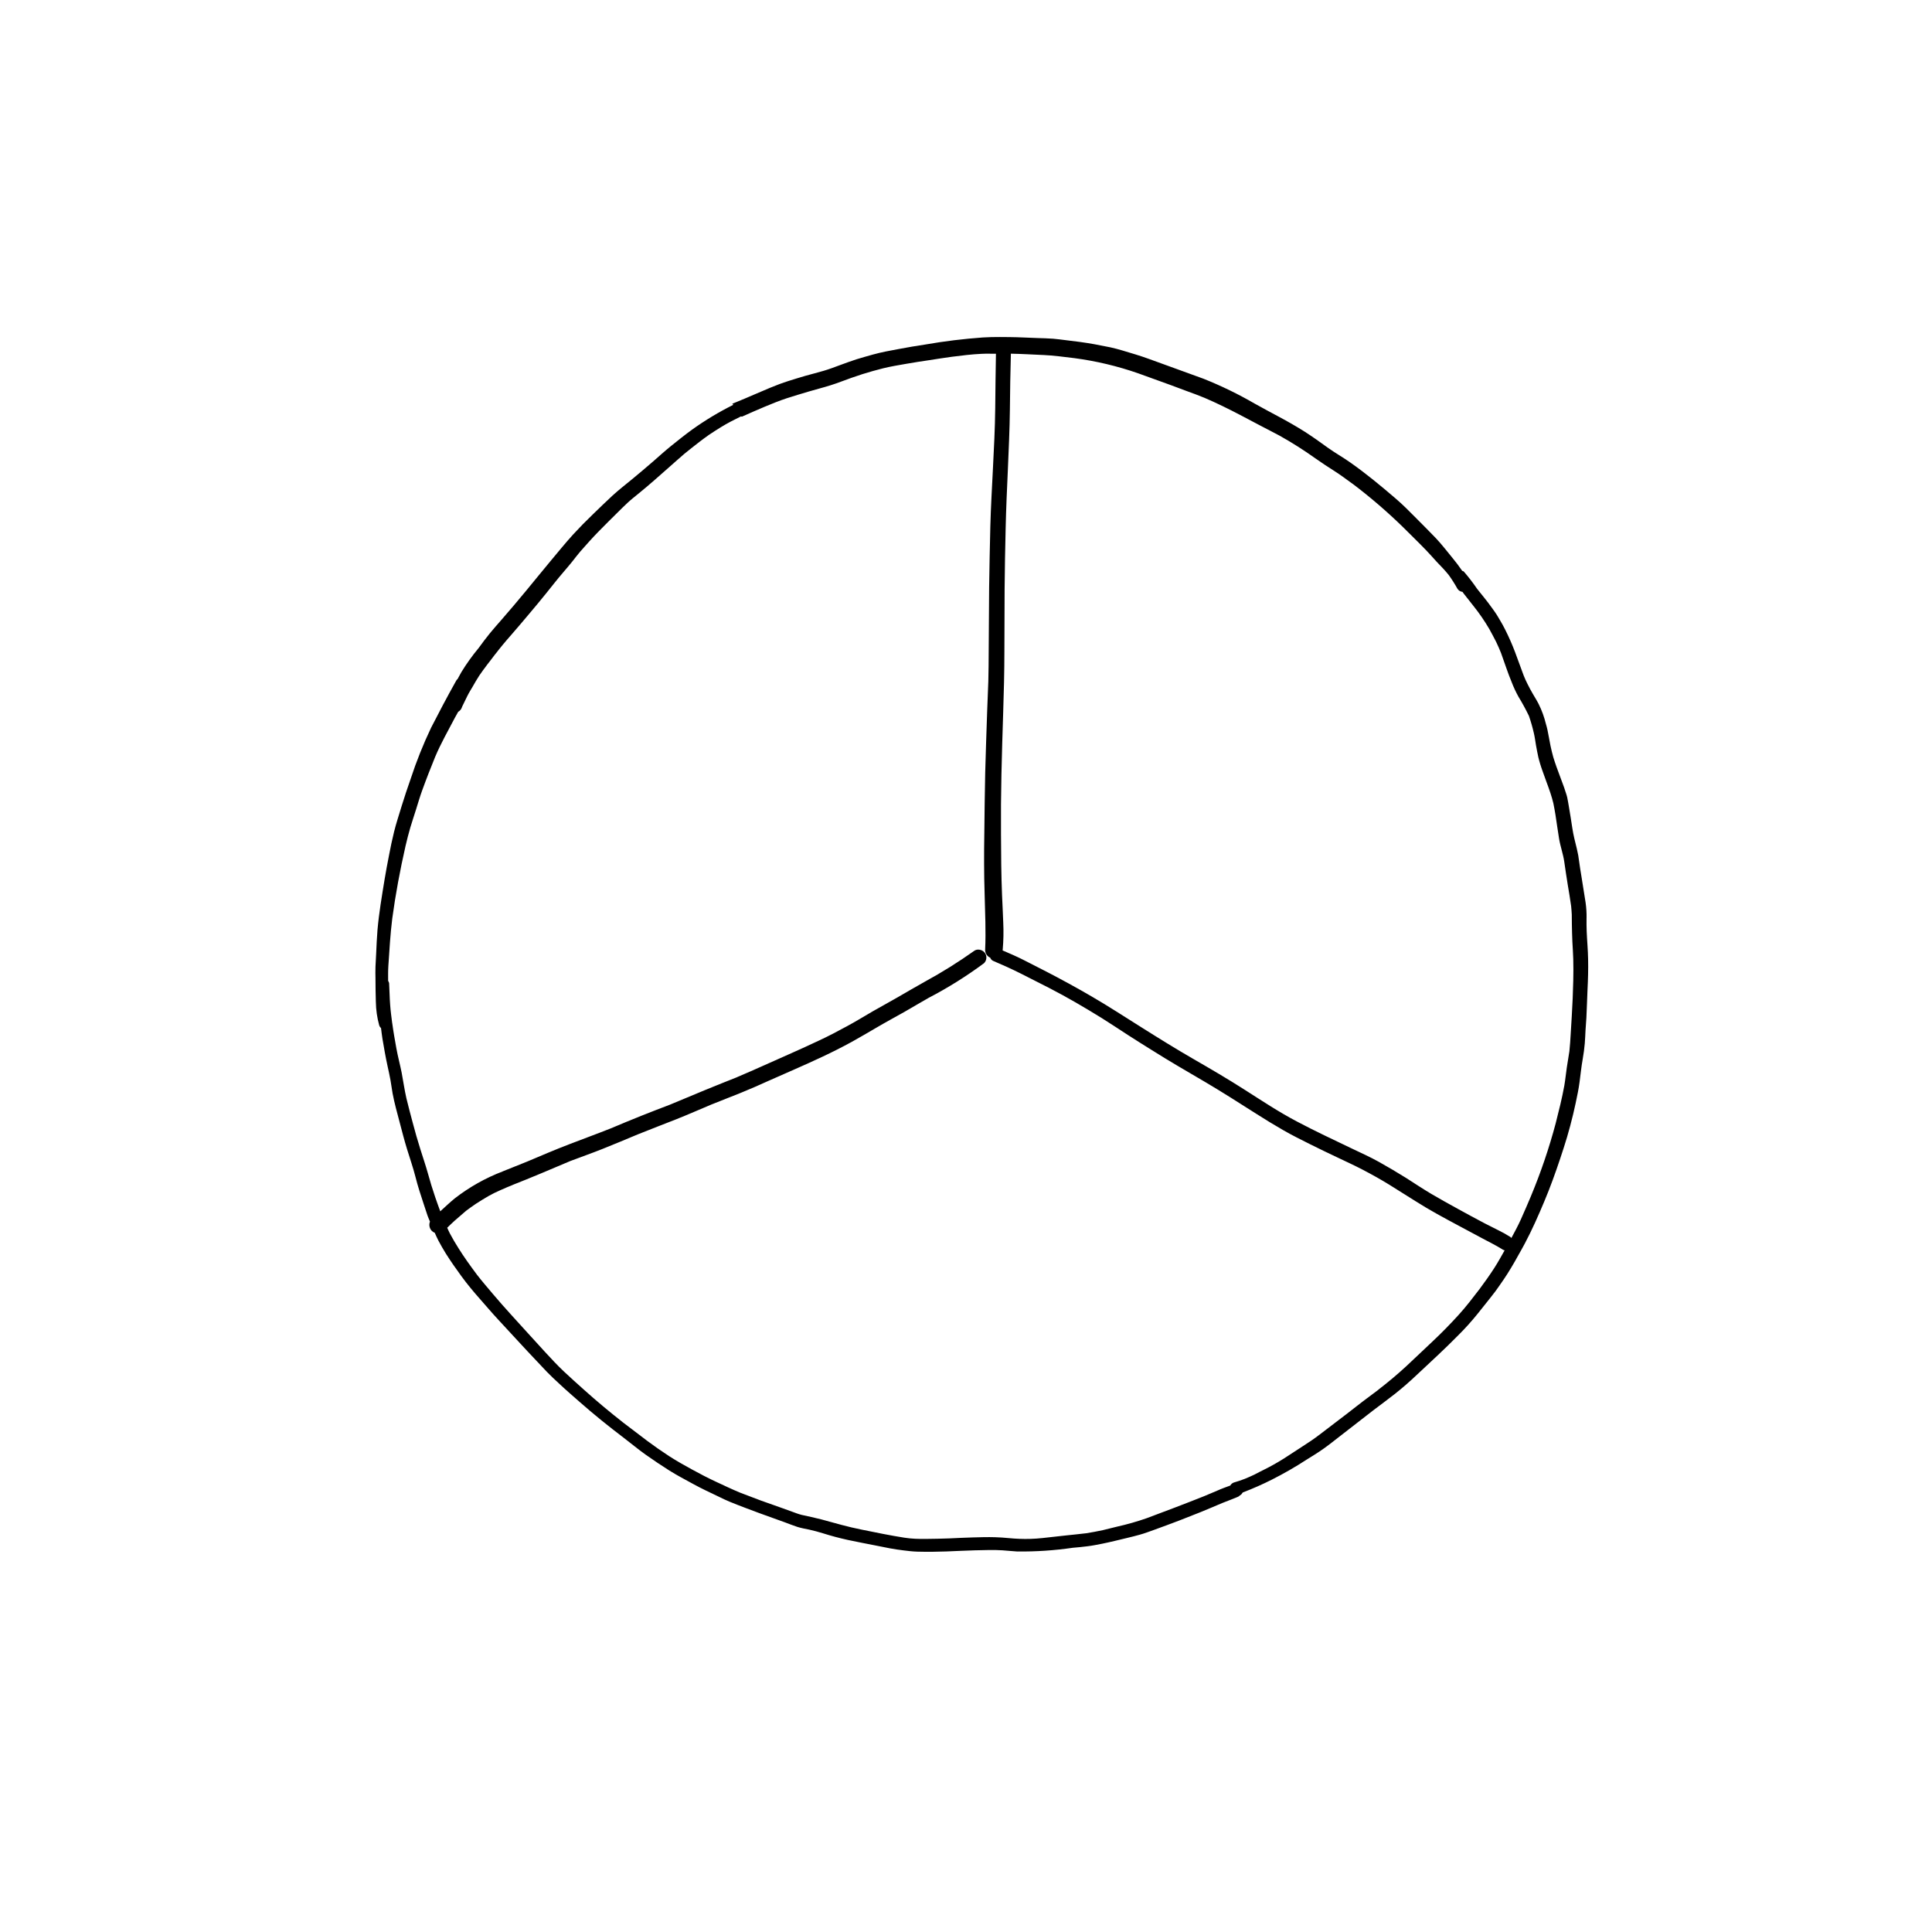 <?xml version="1.0" encoding="UTF-8"?>
<!-- Uploaded to: ICON Repo, www.svgrepo.com, Generator: ICON Repo Mixer Tools -->
<svg fill="#000000" width="800px" height="800px" version="1.1" viewBox="144 144 512 512" xmlns="http://www.w3.org/2000/svg">
 <g>
  <path d="m309.14 521 0.082 0.062v-0.004c-0.078-0.07-0.16-0.133-0.25-0.191z"/>
  <path d="m340.12 539.56 0.066 0.023c-0.062-0.027-0.129-0.055-0.191-0.078z"/>
  <path d="m339.43 250.44-0.035 0.016h0.004z"/>
  <path d="m244.49 415.72c0.094 0.289 0.262 0.547 0.488 0.75 0.129 0.93 0.215 1.863 0.371 2.785 0.414 2.441 0.828 4.859 1.359 7.281 0.277 1.219 0.531 2.441 0.766 3.68 0.215 1.18 0.355 2.383 0.57 3.562 0.492 2.598 1.199 5.117 1.871 7.656 0.629 2.383 1.238 4.781 1.969 7.144 0.746 2.441 1.594 4.84 2.223 7.32 0.609 2.422 1.379 4.781 2.164 7.144 0.355 1.043 0.688 2.106 1.043 3.148 0.188 0.523 0.422 1.031 0.633 1.547-0.332 0.848-0.145 1.809 0.488 2.461 0.219 0.219 0.484 0.391 0.777 0.5 0.316 0.699 0.621 1.406 0.973 2.082 0.609 1.16 1.277 2.301 1.969 3.426 1.301 2.066 2.715 4.074 4.152 6.043 1.516 2.066 3.148 4.035 4.859 5.965 1.672 1.891 3.305 3.836 5.039 5.688 1.691 1.809 3.367 3.621 5.039 5.453 1.672 1.832 3.367 3.621 5.078 5.434 0.867 0.926 1.73 1.852 2.617 2.773 0.984 1.023 2.027 1.988 3.09 2.973 1.812 1.711 3.699 3.344 5.59 5 1.871 1.652 3.777 3.246 5.707 4.82 1.949 1.594 3.938 3.129 5.922 4.644 1.949 1.477 3.816 3.051 5.805 4.469 2.086 1.477 4.211 2.894 6.375 4.269 2.047 1.277 4.191 2.402 6.316 3.562 2.223 1.219 4.508 2.281 6.789 3.367 0.926 0.453 1.852 0.906 2.812 1.301 1.398 0.57 2.793 1.121 4.211 1.652 2.363 0.906 4.723 1.77 7.106 2.617 1.102 0.395 2.184 0.789 3.285 1.18 1.121 0.414 2.242 0.867 3.387 1.238 1.023 0.316 2.106 0.512 3.168 0.727 1.18 0.254 2.363 0.59 3.543 0.945 2.164 0.688 4.387 1.277 6.613 1.77 2.519 0.551 5.039 1.004 7.578 1.516 2.383 0.492 4.762 0.984 7.184 1.258 1.219 0.156 2.441 0.297 3.66 0.336 1.301 0.039 2.578 0.039 3.856 0.039 2.578-0.02 5.137-0.137 7.695-0.254 2.481-0.117 4.961-0.176 7.438-0.215 1.199-0.02 2.402 0 3.602 0.078 1.32 0.098 2.656 0.234 3.977 0.316l0.004-0.008c4.906 0.055 9.809-0.273 14.664-0.984 1.277-0.098 2.559-0.234 3.856-0.395 1.301-0.156 2.578-0.414 3.856-0.668 2.281-0.453 4.547-1.043 6.809-1.574 1.082-0.258 2.164-0.531 3.227-0.828 1.277-0.355 2.519-0.828 3.777-1.277 2.203-0.828 4.43-1.594 6.633-2.461 1.891-0.746 3.797-1.496 5.688-2.242 1.969-0.797 3.922-1.645 5.871-2.461 0.703-0.281 1.418-0.535 2.117-0.824 0.551-0.215 1.082-0.434 1.613-0.648l0.008-0.004c0.312-0.094 0.594-0.262 0.824-0.492 0.133-0.078 0.258-0.172 0.375-0.273 0.133-0.16 0.258-0.336 0.379-0.512 2.641-1.004 5.223-2.144 7.742-3.414 3.16-1.598 6.227-3.363 9.191-5.293 1.457-0.906 2.914-1.789 4.309-2.773 1.535-1.082 3.012-2.262 4.508-3.426 2.953-2.262 5.863-4.586 8.816-6.848l-0.016 0.012c1.922-1.441 3.84-2.883 5.742-4.359 2.047-1.613 3.996-3.324 5.883-5.117 3.641-3.406 7.32-6.769 10.824-10.332l0.004-0.004c1.832-1.809 3.559-3.723 5.176-5.727 0.766-0.945 1.516-1.891 2.262-2.832 0.848-1.082 1.73-2.144 2.559-3.266 1.438-2.008 2.856-4.035 4.113-6.16 0.648-1.062 1.258-2.144 1.852-3.227 0.609-1.082 1.219-2.144 1.789-3.227 1.91-3.602 3.562-7.34 5.137-11.098 1.574-3.738 2.953-7.559 4.231-11.395 0.629-1.871 1.238-3.758 1.809-5.668 0.59-1.988 1.121-4.016 1.613-6.043 0.473-1.93 0.867-3.879 1.258-5.824 0.363-1.824 0.578-3.668 0.797-5.512 0.152-1.141 0.289-2.281 0.504-3.426 0.234-1.34 0.414-2.676 0.531-4.035 0.098-1.141 0.137-2.301 0.195-3.445 0.078-1.121 0.156-2.262 0.234-3.387 0.137-2.461 0.176-4.941 0.297-7.418 0.137-2.695 0.215-5.371 0.156-8.09-0.039-2.461-0.277-4.898-0.375-7.359-0.039-1.18-0.059-2.344-0.039-3.504h0.008c0.023-1.383-0.062-2.766-0.258-4.133-0.355-2.363-0.746-4.703-1.121-7.047-0.215-1.219-0.395-2.461-0.57-3.68-0.133-1.188-0.344-2.363-0.629-3.523-0.453-1.832-0.926-3.641-1.199-5.492-0.277-1.891-0.59-3.758-0.906-5.648-0.137-0.828-0.277-1.652-0.453-2.5-0.078-0.395-0.234-0.809-0.355-1.199-0.137-0.473-0.316-0.945-0.473-1.438-0.648-1.812-1.359-3.621-2.008-5.434-0.297-0.867-0.59-1.691-0.848-2.559-0.297-1.023-0.512-2.027-0.746-3.051-0.176-0.828-0.316-1.672-0.473-2.5-0.117-0.57-0.215-1.141-0.336-1.73-0.098-0.531-0.277-1.062-0.414-1.574l0.004 0.004c-0.438-1.797-1.07-3.539-1.891-5.195-0.473-0.945-1.043-1.832-1.574-2.754-0.492-0.848-0.965-1.711-1.398-2.598-0.395-0.734-0.715-1.516-1.035-2.293-0.758-2.039-1.496-4.074-2.25-6.113-0.781-2.07-1.676-4.102-2.676-6.078-0.395-0.809-0.848-1.594-1.301-2.363-0.297-0.492-0.57-0.965-0.867-1.457-0.375-0.629-0.848-1.219-1.258-1.809-0.648-0.945-1.379-1.852-2.086-2.754-0.637-0.812-1.289-1.609-1.93-2.406l0.004-0.004c-1.078-1.578-2.25-3.098-3.504-4.539-0.109-0.113-0.273-0.094-0.402-0.168-0.801-1.16-1.645-2.293-2.555-3.391-1.457-1.77-2.856-3.602-4.43-5.273-1.672-1.73-3.367-3.445-5.078-5.156-1.832-1.852-3.66-3.719-5.648-5.41-3.856-3.305-7.793-6.574-11.945-9.484-1.949-1.379-4.035-2.539-5.984-3.938-2.027-1.477-4.055-2.914-6.16-4.269-2.184-1.379-4.43-2.656-6.711-3.879-2.144-1.141-4.289-2.301-6.414-3.484v0.004c-4.379-2.543-8.934-4.758-13.637-6.633-4.801-1.789-9.645-3.465-14.465-5.254-2.32-0.848-4.684-1.535-7.047-2.242-1.043-0.297-2.106-0.609-3.168-0.828-1.418-0.297-2.832-0.57-4.25-0.828-2.539-0.453-5.078-0.789-7.656-1.082-1.082-0.137-2.164-0.277-3.266-0.375-1.359-0.098-2.715-0.137-4.094-0.176-2.481-0.078-4.961-0.234-7.438-0.254-0.848 0-1.711-0.02-2.578-0.02-1.496 0-2.992 0.02-4.508 0.117-5.106 0.367-10.191 0.988-15.234 1.867-2.402 0.355-4.801 0.766-7.184 1.219-2.262 0.414-4.508 0.828-6.711 1.438-1.477 0.414-2.953 0.828-4.41 1.277-1.496 0.473-2.973 1.043-4.449 1.574-1.379 0.512-2.773 1.043-4.191 1.457-1.574 0.473-3.207 0.867-4.801 1.32-1.516 0.434-3.012 0.906-4.527 1.379-1.672 0.531-3.285 1.141-4.898 1.812-2.898 1.195-5.738 2.488-8.637 3.664l0.008-0.004-0.039 0.016-0.012 0.004h0.004c-0.449 0.18-0.895 0.355-1.332 0.539v-0.004c0.105 0.086 0.195 0.184 0.266 0.297-3.769 1.875-7.383 4.047-10.809 6.492-1.93 1.398-3.777 2.875-5.629 4.367-1.652 1.34-3.246 2.773-4.84 4.172-1.77 1.535-3.543 3.031-5.352 4.527-1.789 1.477-3.621 2.894-5.332 4.449-1.789 1.652-3.523 3.344-5.273 5.039-1.77 1.691-3.484 3.445-5.137 5.234-2.106 2.301-4.055 4.742-6.062 7.125-2.164 2.578-4.25 5.195-6.394 7.773-2.203 2.656-4.41 5.293-6.691 7.891-1.023 1.16-2.027 2.32-3.012 3.504-1 1.215-1.922 2.481-2.848 3.734l0.094-0.113-0.223 0.285-0.152 0.207 0.121-0.164h-0.004c-1.641 1.98-3.141 4.074-4.488 6.266-0.391 0.68-0.754 1.367-1.133 2.051l-0.043-0.109c-0.125 0.215-0.25 0.426-0.375 0.645-2.262 4.035-4.41 8.109-6.516 12.223l0.004-0.004c-2.082 4.379-3.887 8.891-5.394 13.5-0.848 2.383-1.633 4.781-2.383 7.184-0.688 2.301-1.457 4.566-2.027 6.887-0.512 2.066-0.945 4.152-1.34 6.238-0.414 2.106-0.809 4.211-1.16 6.316-0.727 4.469-1.496 8.934-1.891 13.461-0.176 2.086-0.254 4.211-0.355 6.316l-0.176 3.426c-0.039 1.043-0.02 2.086 0 3.109 0 2.066 0.039 4.133 0.098 6.199h0.004c0.031 2.098 0.328 4.18 0.887 6.199zm176.04-177.64c2.734 0.117 5.453 0.512 8.168 0.828 5.777 0.762 11.461 2.113 16.961 4.035 2.856 1.023 5.707 2.047 8.543 3.09 1.438 0.531 2.856 1.082 4.269 1.594 1.594 0.57 3.168 1.16 4.703 1.789 3.227 1.379 6.375 2.934 9.465 4.547 1.77 0.945 3.543 1.891 5.332 2.812 1.711 0.906 3.445 1.77 5.156 2.695l0.004 0.004c3.285 1.836 6.465 3.856 9.523 6.043 1.594 1.121 3.227 2.203 4.879 3.246 1.691 1.082 3.305 2.262 4.922 3.465v-0.02c4.66 3.523 9.098 7.336 13.285 11.414 2.066 2.066 4.172 4.094 6.199 6.199 0.965 0.984 1.871 2.047 2.812 3.07 1.062 1.102 2.125 2.184 3.109 3.406l0.004-0.004c0.859 1.184 1.648 2.422 2.359 3.703 0.293 0.48 0.789 0.797 1.348 0.855 0.117 0.156 0.23 0.32 0.348 0.477 0.848 1.098 1.711 2.176 2.562 3.254h0.004c1.539 1.926 2.938 3.965 4.188 6.094 0.629 1.121 1.219 2.262 1.812 3.406 0.484 0.973 0.895 1.973 1.309 2.981 0.941 2.57 1.766 5.215 2.824 7.727l-0.004-0.004c0.52 1.348 1.129 2.656 1.832 3.914 0.996 1.625 1.906 3.301 2.734 5.016 0.516 1.484 0.949 2.996 1.301 4.531 0.254 1.062 0.395 2.164 0.57 3.227 0.176 1.082 0.414 2.144 0.629 3.207 0.117 0.59 0.336 1.199 0.492 1.789 0.156 0.551 0.355 1.082 0.531 1.613 0.688 2.027 1.496 4.016 2.164 6.043 0.297 0.906 0.57 1.809 0.789 2.734 0.215 1.004 0.375 2.008 0.551 3.012 0.336 2.125 0.609 4.25 0.965 6.375 0.336 2.066 1.082 4.055 1.379 6.141 0.297 2.047 0.59 4.074 0.926 6.121 0.32 1.871 0.625 3.727 0.891 5.613 0.07 0.766 0.137 1.504 0.172 2.277 0.02 0.828 0.02 1.652 0.02 2.481 0.02 1.555 0.078 3.129 0.137 4.684 0.078 1.555 0.195 3.09 0.234 4.625 0.059 1.91 0.039 3.797 0 5.688-0.078 3.148-0.195 6.277-0.395 9.426-0.078 1.516-0.195 3.051-0.277 4.586-0.098 1.57-0.176 3.125-0.352 4.695-0.234 1.453-0.477 2.906-0.691 4.356-0.234 1.574-0.375 3.148-0.648 4.723-0.609 3.387-1.457 6.731-2.301 10.055v0.008c-1.75 6.562-3.938 13-6.555 19.27l0.031-0.062c-0.875 2.09-1.781 4.168-2.707 6.242-0.746 1.656-1.625 3.277-2.496 4.898-0.086-0.098-0.184-0.188-0.285-0.27-1.051-0.668-2.133-1.27-3.25-1.812-1.199-0.59-2.402-1.199-3.582-1.812-2.344-1.219-4.625-2.481-6.926-3.738-2.441-1.34-4.859-2.676-7.262-4.094-2.242-1.34-4.449-2.793-6.652-4.211-2.363-1.477-4.742-2.875-7.164-4.231-2.363-1.32-4.84-2.422-7.262-3.582-4.84-2.32-9.684-4.586-14.406-7.086-4.84-2.539-9.387-5.57-13.992-8.5-4.391-2.812-8.875-5.434-13.383-8.031-4.644-2.676-9.211-5.512-13.738-8.363-4.469-2.793-8.875-5.688-13.422-8.324-3.898-2.262-7.812-4.41-11.809-6.477-2.008-1.043-4.035-2.066-6.082-3.109-1.824-0.93-3.734-1.75-5.633-2.566 0.008-0.051 0.027-0.094 0.031-0.145l0.004 0.004c0.215-2.441 0.262-4.894 0.141-7.344-0.078-2.402-0.215-4.801-0.316-7.203-0.215-5.352-0.258-10.727-0.277-16.078-0.039-5.293 0-10.574 0.117-15.844 0.098-5.352 0.297-10.707 0.453-16.059 0.078-2.793 0.176-5.57 0.234-8.344 0.078-2.734 0.078-5.473 0.098-8.227 0.02-5.531 0.02-11.059 0.059-16.59 0.039-5.371 0.156-10.746 0.277-16.098 0.117-5.215 0.355-10.43 0.59-15.625 0.215-5.254 0.473-10.488 0.531-15.742 0.035-4.941 0.133-9.895 0.262-14.84h0.086c2.859 0.055 5.711 0.23 8.547 0.352zm-172.57 149.29c0.867-6.434 2.066-12.812 3.504-19.148 0.375-1.652 0.809-3.285 1.277-4.922 0.473-1.594 1.004-3.148 1.496-4.723 0.531-1.691 1.023-3.406 1.633-5.078 0.551-1.535 1.141-3.07 1.73-4.606 0.57-1.438 1.141-2.856 1.711-4.289 1.496-3.562 3.426-6.926 5.215-10.352 0.297-0.551 0.609-1.09 0.91-1.637l0.066-0.023h0.004c0.441-0.273 0.77-0.699 0.926-1.199l0.055-0.156c0.434-0.93 0.895-1.844 1.344-2.758 0.434-0.887 0.965-1.711 1.457-2.559 0.551-0.945 1.082-1.91 1.691-2.832 0.648-0.984 1.379-1.93 2.086-2.875-0.117 0.156-0.234 0.316-0.375 0.473 0.945-1.219 1.891-2.422 2.793-3.641-0.117 0.156-0.234 0.316-0.355 0.492 1.379-1.812 2.832-3.562 4.348-5.273 1.613-1.852 3.207-3.738 4.781-5.609 1.535-1.809 3.051-3.641 4.527-5.473 1.516-1.891 2.992-3.777 4.566-5.609 0.789-0.906 1.555-1.832 2.32-2.773 0.688-0.887 1.398-1.789 2.125-2.656 1.574-1.789 3.148-3.562 4.801-5.254 1.691-1.73 3.406-3.426 5.117-5.117 0.867-0.867 1.73-1.711 2.617-2.539 0.906-0.848 1.891-1.613 2.832-2.383 2.832-2.301 5.551-4.723 8.285-7.144 1.301-1.141 2.578-2.301 3.898-3.426 1.355-1.109 2.731-2.188 4.121-3.262 0.789-0.594 1.582-1.203 2.391-1.758 1.062-0.727 2.144-1.398 3.246-2.086 1.688-1.043 3.457-1.941 5.238-2.812l0.008 0.004c0.102 0.004 0.199 0.016 0.297 0.043 1.945-0.875 3.887-1.73 5.848-2.551-0.156 0.059-0.316 0.137-0.492 0.195 1.379-0.551 2.734-1.102 4.113-1.672-0.176 0.078-0.336 0.137-0.512 0.215 1.91-0.766 3.856-1.379 5.824-1.969 1.949-0.59 3.918-1.18 5.883-1.711 1.891-0.512 3.738-1.082 5.551-1.77 1.891-0.707 3.797-1.398 5.727-2.008 1.789-0.551 3.602-1.082 5.453-1.535 2.027-0.492 4.113-0.848 6.18-1.199 1.969-0.355 3.977-0.648 5.965-0.945 2.035-0.312 4.066-0.645 6.121-0.918l-0.043 0.008c2.625-0.332 5.231-0.664 7.856-0.781 1.27-0.066 2.543-0.016 3.816-0.02-0.098 4.801-0.137 9.609-0.191 14.406-0.059 5.352-0.336 10.707-0.609 16.059-0.254 5.098-0.551 10.195-0.688 15.293-0.117 5.371-0.254 10.746-0.316 16.117-0.059 5.648-0.078 11.297-0.117 16.926-0.02 2.656-0.02 5.312-0.098 7.949-0.098 2.734-0.215 5.473-0.316 8.207-0.176 5.352-0.375 10.707-0.512 16.078-0.117 5.312-0.176 10.648-0.234 15.98-0.039 2.695-0.078 5.41-0.059 8.129 0 2.637 0.059 5.273 0.137 7.91 0.117 4.981 0.375 9.938 0.137 14.918-0.004 0.902 0.527 1.719 1.348 2.078 0.133 0.348 0.383 0.637 0.711 0.812 2.539 1.082 5.039 2.203 7.5 3.445 2.481 1.238 4.941 2.5 7.398 3.758 4.781 2.461 9.406 5.176 13.953 7.988 2.32 1.457 4.606 2.973 6.906 4.469 2.125 1.359 4.25 2.715 6.394 4.035 2.242 1.398 4.488 2.793 6.769 4.133 2.441 1.438 4.879 2.875 7.34 4.309 4.606 2.715 9.113 5.609 13.637 8.48 2.32 1.477 4.664 2.914 7.066 4.289 2.363 1.359 4.781 2.559 7.223 3.777 2.383 1.199 4.801 2.344 7.203 3.484 2.223 1.062 4.469 2.086 6.652 3.227 2.402 1.258 4.781 2.578 7.106 4.016 2.32 1.438 4.625 2.894 6.926 4.348 3.738 2.383 7.617 4.449 11.512 6.535 2.027 1.082 4.055 2.184 6.102 3.266 1.852 0.984 3.719 1.91 5.512 3.031l0.004 0.004c0.129 0.07 0.27 0.117 0.414 0.148-0.891 1.578-1.77 3.164-2.75 4.691-1.223 1.898-2.539 3.742-3.891 5.562-1.805 2.352-3.602 4.715-5.594 6.894-2.203 2.422-4.508 4.781-6.906 7.027-2.301 2.144-4.566 4.348-6.887 6.496-2.441 2.262-5 4.387-7.637 6.414l-0.004-0.004c0.129-0.098 0.258-0.191 0.395-0.273-1.418 1.043-2.832 2.106-4.231 3.168-1.633 1.238-3.227 2.519-4.84 3.758 0.117-0.098 0.258-0.195 0.375-0.297-2.336 1.766-4.656 3.535-6.965 5.316-0.762 0.574-1.504 1.133-2.305 1.672-0.707 0.453-1.418 0.926-2.125 1.398-1.77 1.141-3.523 2.32-5.293 3.445l-0.004-0.004c-1.648 1.039-3.352 1.992-5.098 2.856-0.867 0.414-1.691 0.867-2.539 1.301-0.84 0.402-1.699 0.785-2.57 1.137-0.922 0.359-1.863 0.672-2.82 0.949v-0.004c-0.438 0.133-0.805 0.43-1.023 0.828l-0.035 0.012 0.035-0.012c-1.129 0.418-2.269 0.816-3.359 1.309-1.18 0.504-2.359 0.992-3.539 1.496-5.035 2.012-10.105 3.926-15.18 5.824h0.004c-2.598 0.91-5.246 1.664-7.934 2.266-1.258 0.316-2.5 0.629-3.758 0.926-1.438 0.328-2.894 0.562-4.352 0.816-1.855 0.23-3.691 0.398-5.551 0.602-2.066 0.215-4.133 0.453-6.199 0.688l0.004-0.004c-2 0.215-4.012 0.281-6.023 0.199-0.965-0.039-1.91-0.098-2.856-0.195-1.199-0.117-2.383-0.195-3.582-0.234-1.969-0.059-3.977 0-5.945 0.059-2.066 0.059-4.133 0.156-6.18 0.254s-4.074 0.098-6.121 0.137c-0.965 0.02-1.93 0-2.914-0.039h0.008c-0.977-0.043-1.949-0.141-2.914-0.289-3.769-0.59-7.523-1.371-11.293-2.133-3.621-0.707-7.144-1.75-10.707-2.715-1.73-0.453-3.484-0.809-5.234-1.199-0.848-0.215-1.691-0.551-2.519-0.848-0.867-0.316-1.711-0.629-2.559-0.926l-5.668-2.008c-1.836-0.676-3.656-1.383-5.473-2.078l0.121 0.051-0.184-0.078-0.207-0.078 0.082 0.027c-2.094-0.871-4.121-1.844-6.184-2.801-2.164-1.004-4.289-2.106-6.394-3.266-2.066-1.121-4.113-2.281-6.082-3.543-2.059-1.344-4.082-2.758-6.051-4.227l0.109 0.074c-2.043-1.574-4.094-3.133-6.16-4.684l0.02 0.02-0.102-0.082-0.23-0.176 0.066 0.043c-3.488-2.731-6.879-5.57-10.18-8.527-1.809-1.633-3.641-3.246-5.41-4.922-1.75-1.652-3.367-3.406-5-5.176-3.012-3.266-5.984-6.594-8.992-9.879-1.613-1.75-3.168-3.562-4.723-5.371-1.477-1.758-2.973-3.481-4.383-5.305l0.074 0.086c-1.711-2.281-3.387-4.606-4.898-7.027-0.809-1.258-1.555-2.559-2.262-3.879-0.266-0.488-0.469-1-0.703-1.504 0.641-0.621 1.277-1.25 1.945-1.848 1.004-0.895 2.027-1.773 3.066-2.652 0.883-0.652 1.754-1.297 2.66-1.895 1.062-0.707 2.164-1.34 3.246-1.988l-0.02 0.008c1.07-0.605 2.172-1.152 3.305-1.633 1.102-0.512 2.242-0.965 3.367-1.418-0.176 0.059-0.355 0.137-0.531 0.195 2.656-1.043 5.312-2.125 7.949-3.227 2.555-1.094 5.09-2.164 7.625-3.219 2.828-1.078 5.707-2.074 8.512-3.199 3.207-1.273 6.394-2.621 9.582-3.953l-0.039 0.02c3.305-1.34 6.652-2.598 9.977-3.918 3.234-1.285 6.434-2.699 9.648-4.047l-0.121 0.055c2.578-1.043 5.176-2.047 7.773-3.09 2.383-0.965 4.742-2.008 7.086-3.07 4.801-2.144 9.645-4.191 14.387-6.434 2.637-1.238 5.215-2.539 7.773-3.938 2.223-1.219 4.387-2.519 6.594-3.797 2.402-1.418 4.859-2.734 7.301-4.113 2.164-1.219 4.269-2.519 6.453-3.738l0.004-0.004c5.141-2.672 10.062-5.754 14.719-9.207 0.676-0.672 0.82-1.711 0.355-2.539-0.289-0.484-0.754-0.84-1.301-0.984-0.188-0.051-0.383-0.078-0.578-0.078-0.352-0.008-0.699 0.086-0.996 0.273-4.223 3.004-8.617 5.75-13.164 8.227-2.402 1.34-4.781 2.734-7.164 4.113-2.184 1.277-4.43 2.461-6.633 3.738-2.262 1.32-4.508 2.695-6.809 3.938-2.461 1.34-4.941 2.656-7.5 3.836-4.723 2.242-9.523 4.309-14.289 6.453-2.5 1.121-5 2.223-7.519 3.285 0.156-0.059 0.336-0.137 0.512-0.195-2.973 1.199-5.965 2.344-8.914 3.582-3.07 1.277-6.141 2.578-9.211 3.836l0.062-0.023c-2.531 0.98-5.094 1.934-7.621 2.957-2.769 1.105-5.543 2.262-8.297 3.422l0.09-0.039c-3.66 1.457-7.359 2.793-11.02 4.211-3.723 1.426-7.387 3.004-11.055 4.551-2.18 0.863-4.359 1.73-6.519 2.613l0.004 0.008c-4.566 1.746-8.852 4.16-12.715 7.16-1.328 1.09-2.562 2.262-3.82 3.41-0.449-1.242-0.91-2.477-1.336-3.738-0.727-2.125-1.379-4.25-1.969-6.414-0.59-2.125-1.32-4.191-1.969-6.297-0.727-2.301-1.398-4.625-2.008-6.965-0.57-2.184-1.18-4.348-1.691-6.535-0.512-2.242-0.828-4.527-1.258-6.789-0.434-2.184-1.023-4.328-1.418-6.535-0.395-2.203-0.789-4.387-1.082-6.613 0 0.059 0.004 0.121 0.012 0.18-0.211-1.672-0.449-3.348-0.562-5.019-0.156-1.91-0.156-3.816-0.277-5.727h0.004c-0.047-0.223-0.137-0.434-0.262-0.621-0.004-1.312-0.027-2.629 0.055-3.938 0.293-4.211 0.512-8.422 1.043-12.633z"/>
  <path d="m270.94 315.6c-0.055 0.07-0.109 0.145-0.16 0.215l0.031-0.043z"/>
 </g>
</svg>
